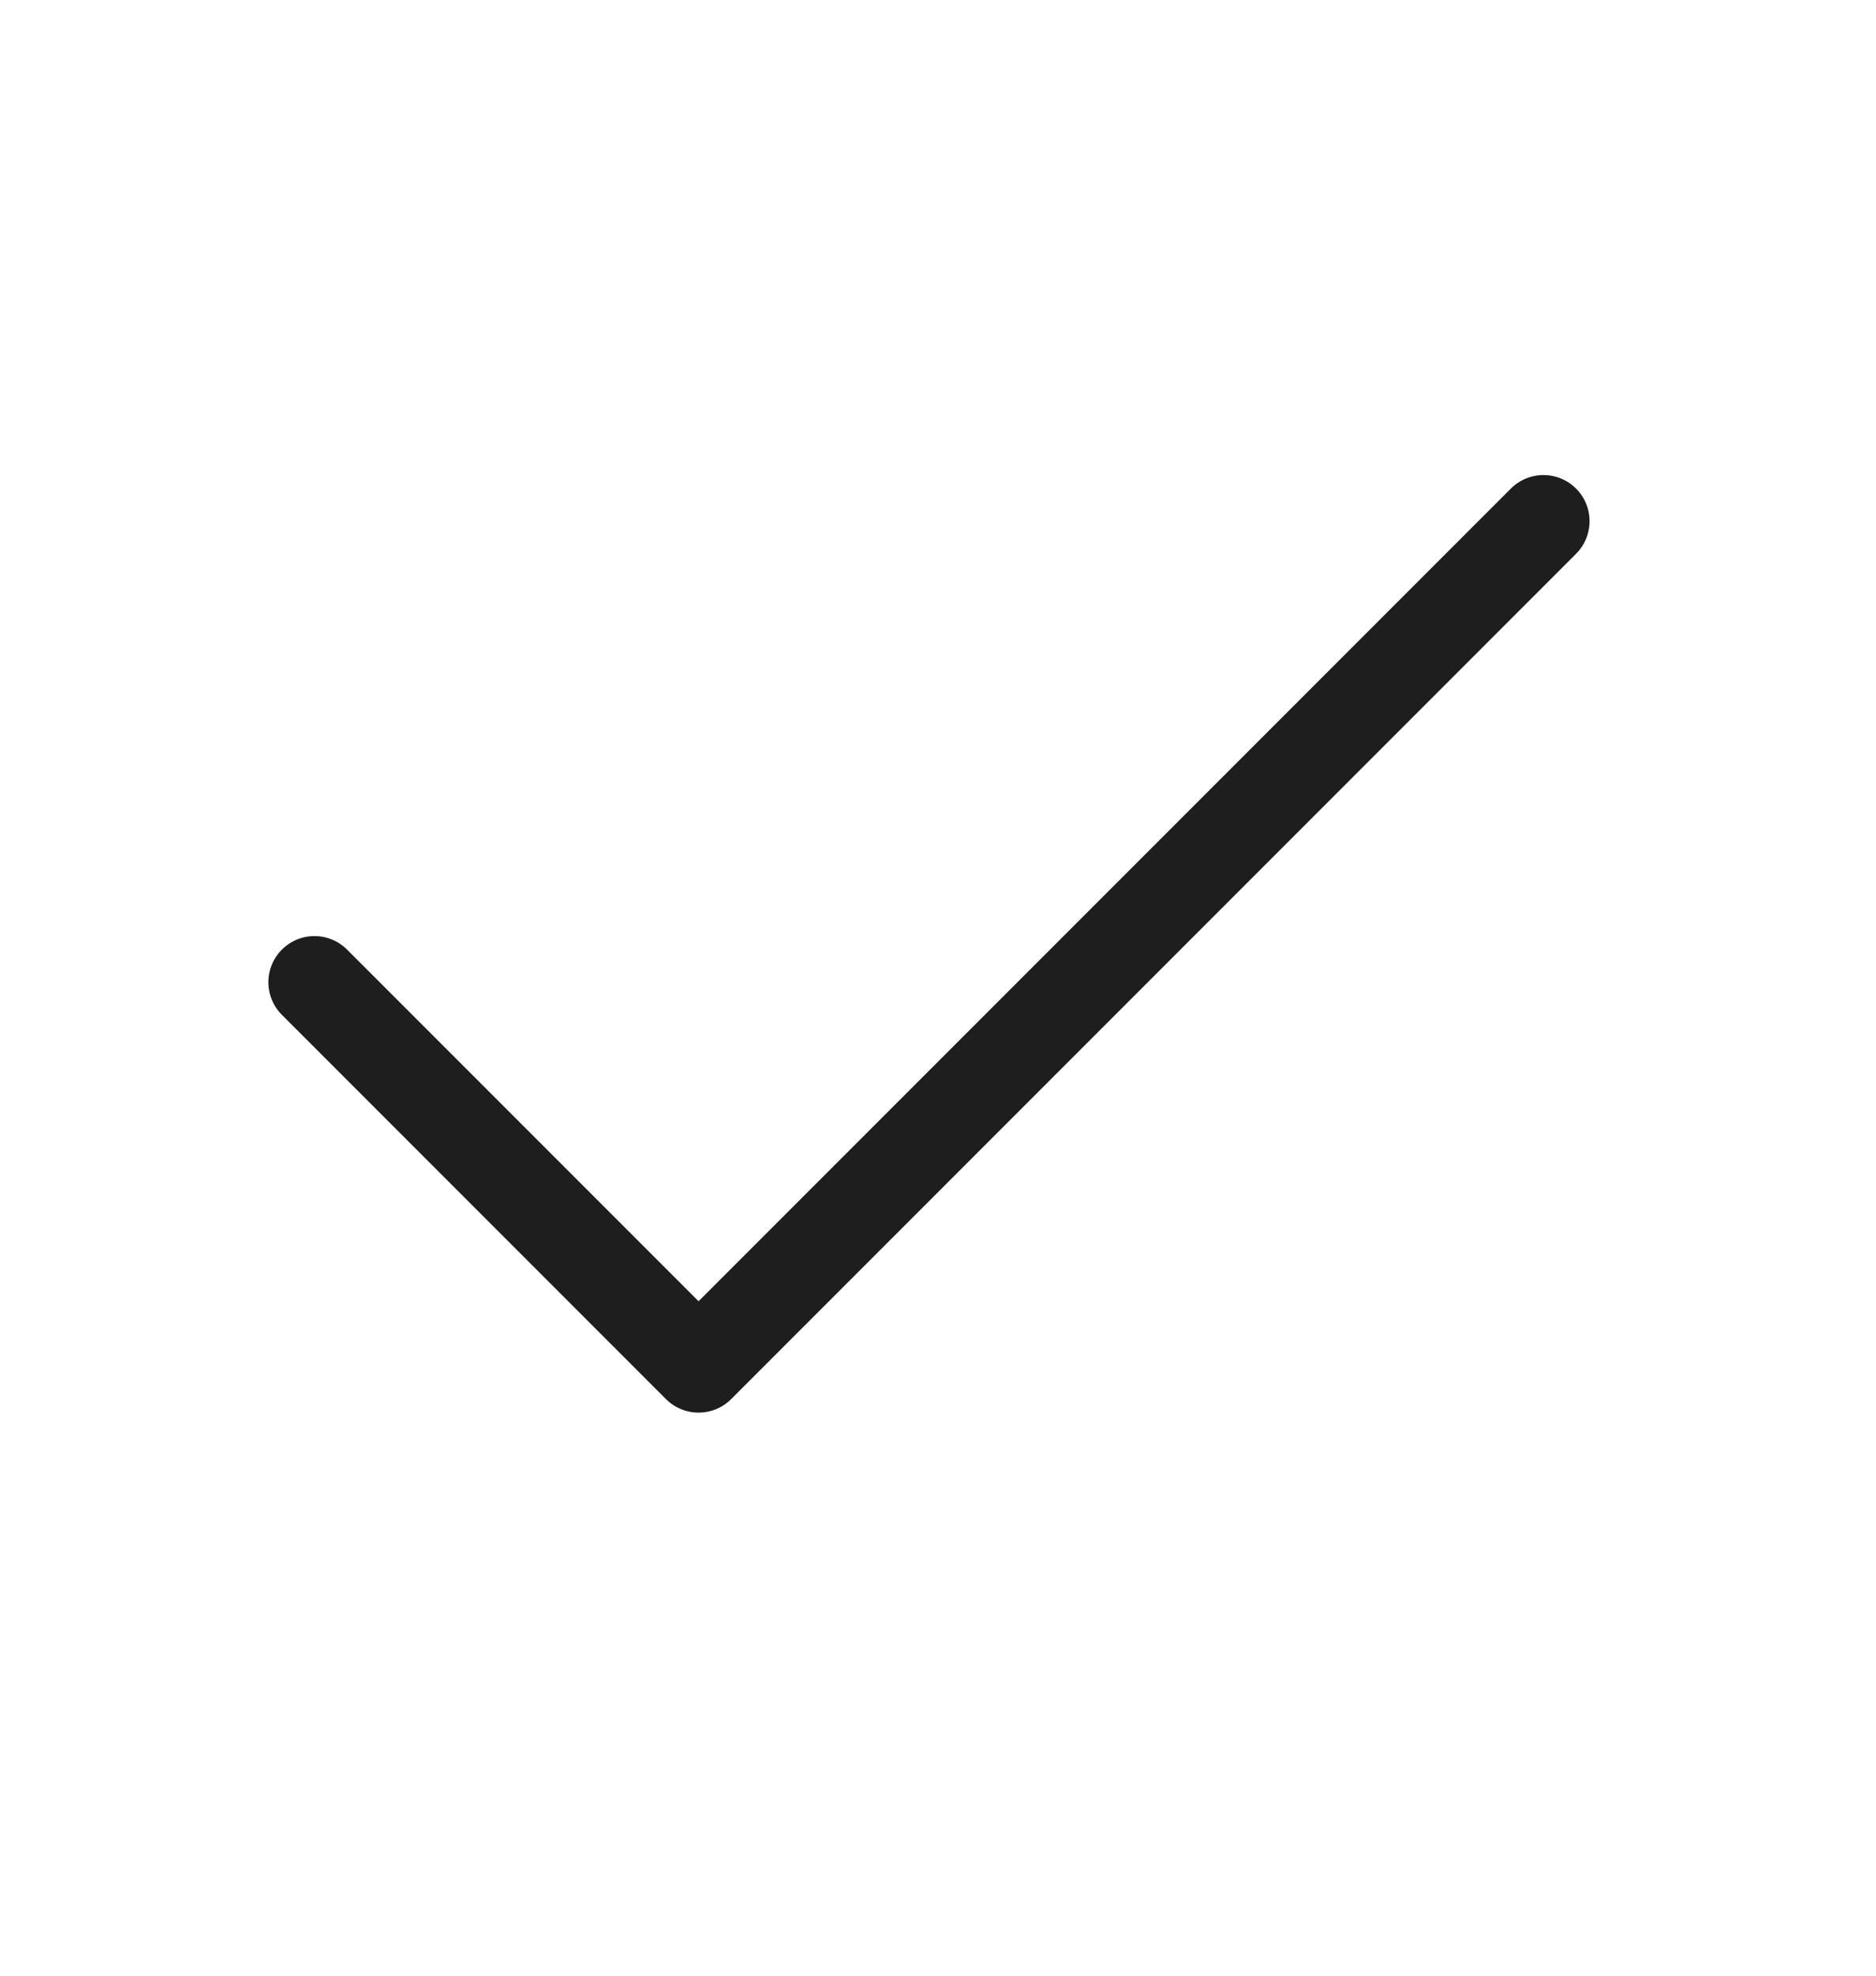 <svg width="19" height="20" viewBox="0 0 19 20" fill="none" xmlns="http://www.w3.org/2000/svg">
<path d="M15.632 5.276L7.075 13.833L3.185 9.943" stroke="#1F1E1E" stroke-width="0.934" stroke-linecap="round" stroke-linejoin="round"/>
</svg>
